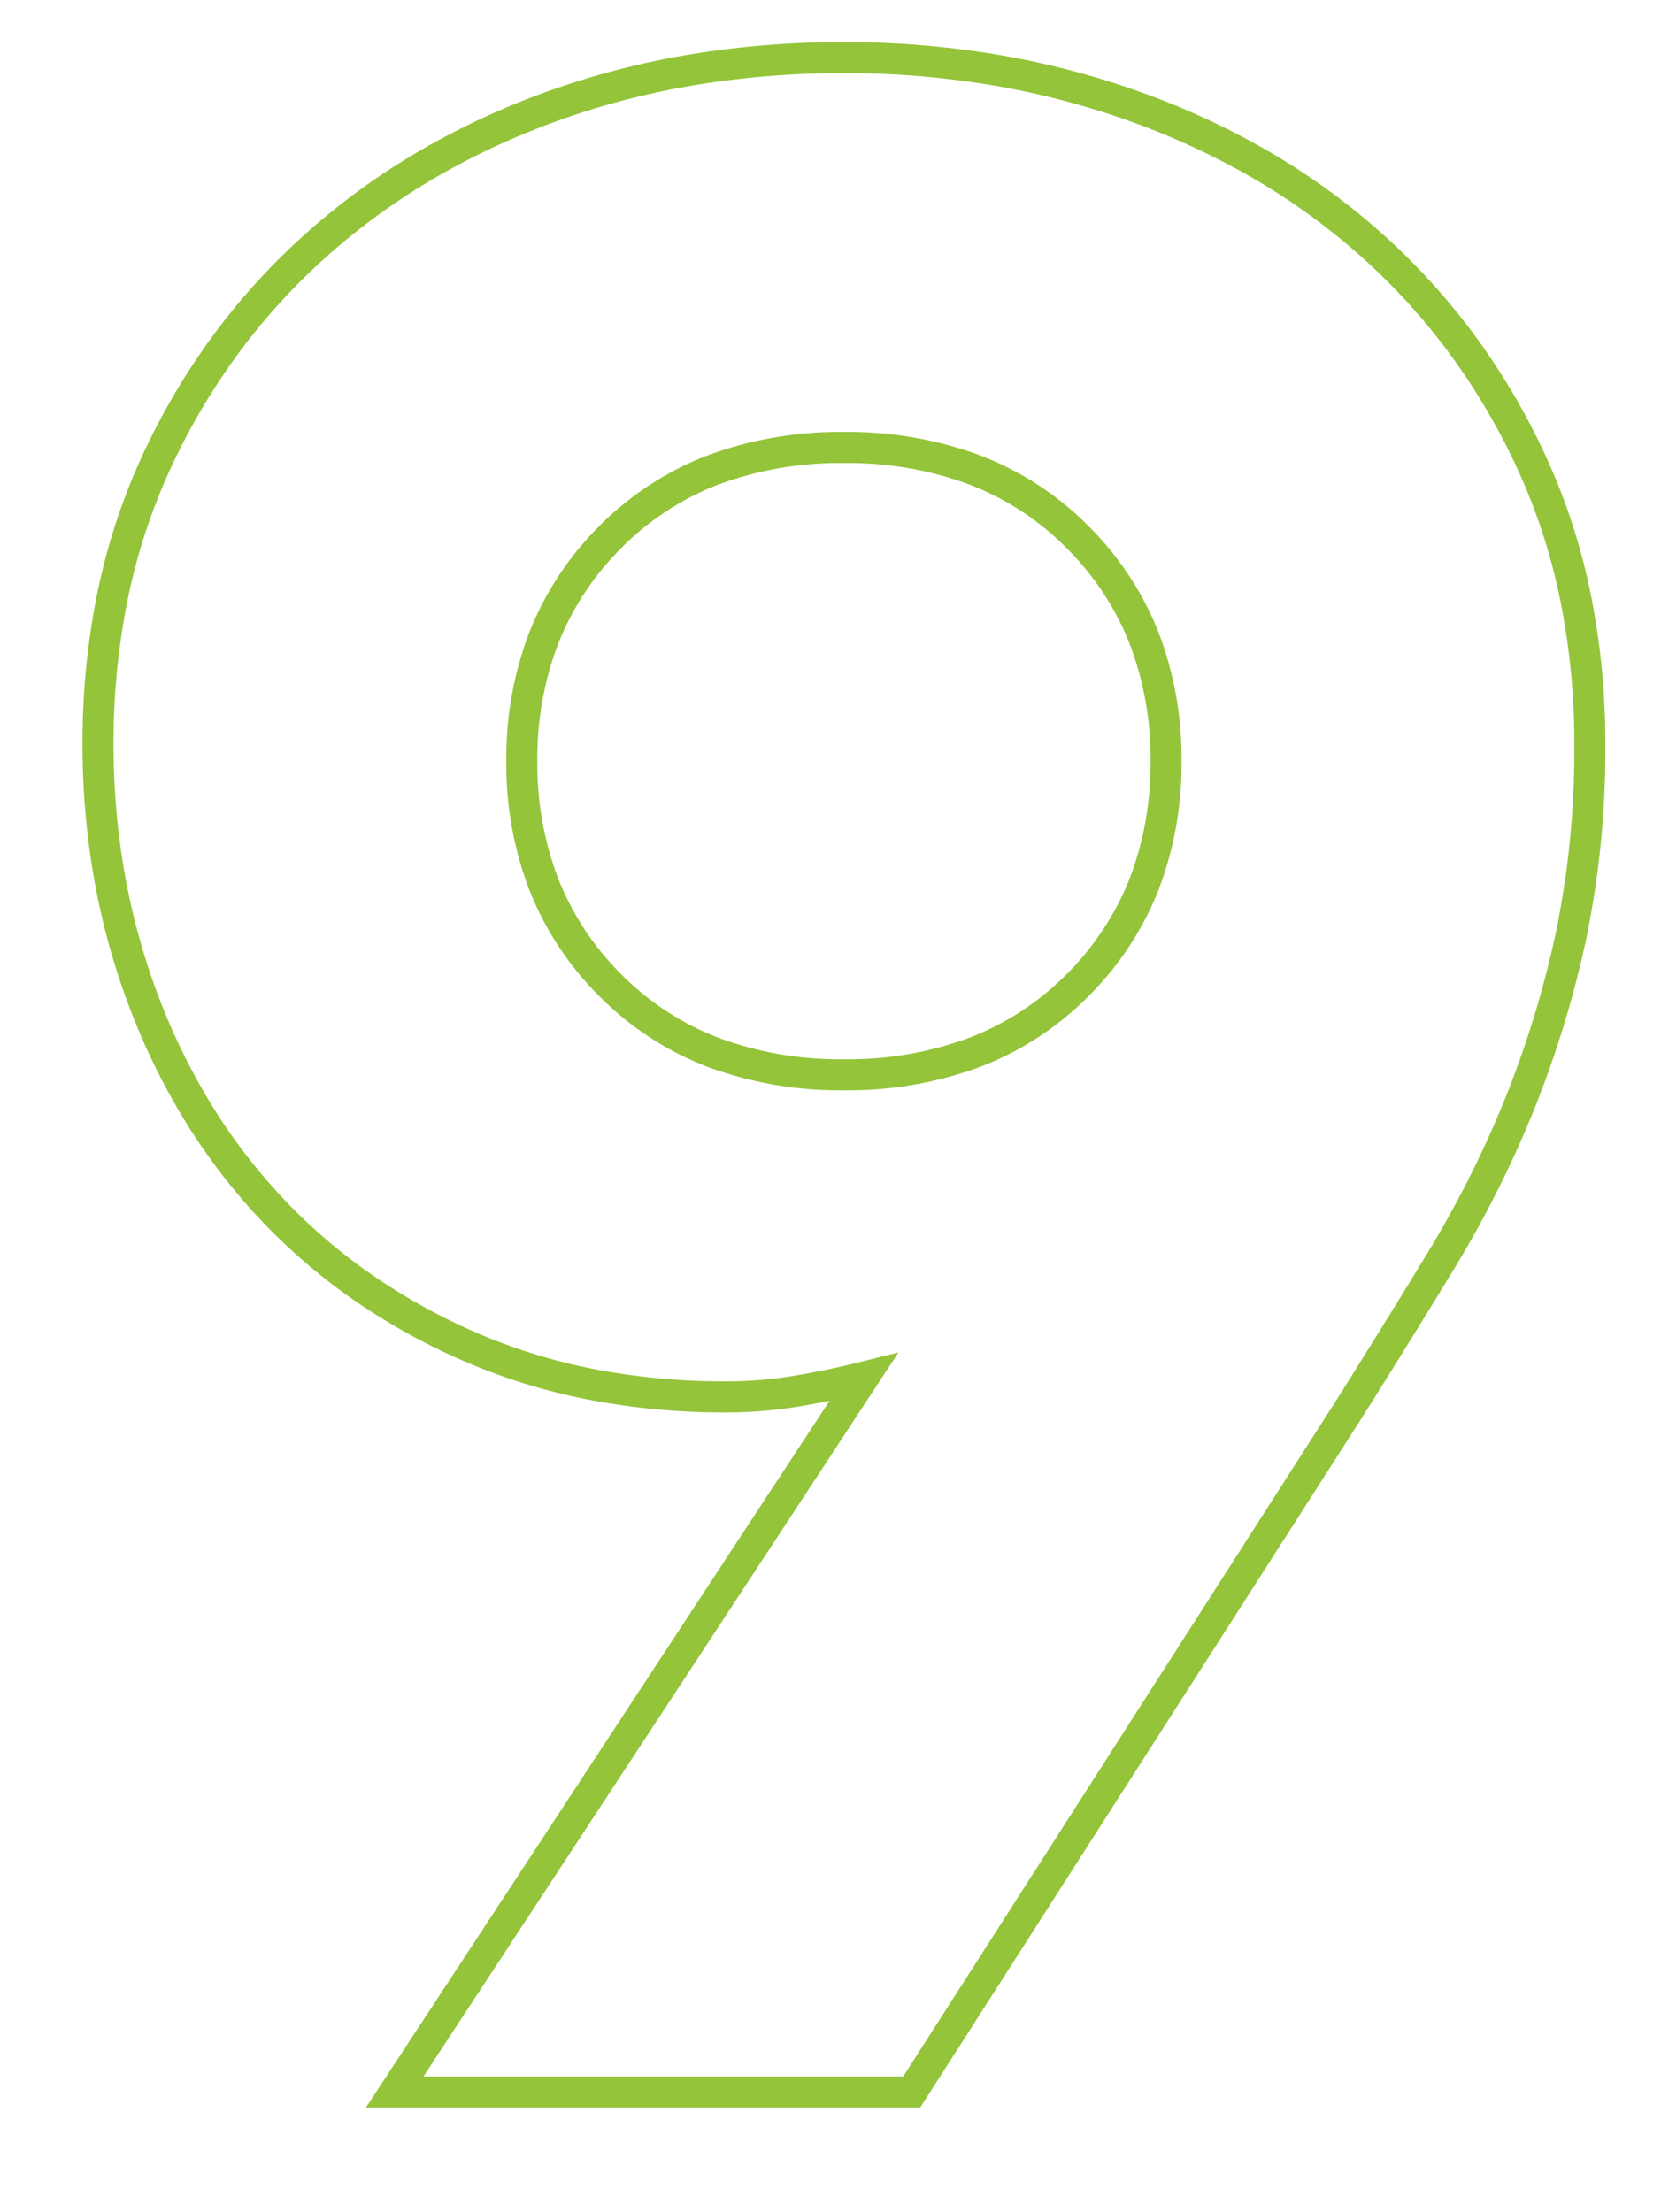 <?xml version="1.0" encoding="UTF-8"?> <svg xmlns="http://www.w3.org/2000/svg" xmlns:xlink="http://www.w3.org/1999/xlink" width="214" height="285" viewBox="0 0 214 285"><defs><clipPath id="clip-Stage_9_number"><rect width="214" height="285"></rect></clipPath></defs><g id="Stage_9_number" clip-path="url(#clip-Stage_9_number)"><path id="_9" data-name="9" d="M10.558,2h-71.41L-1.116-89.044q-2.013.411-4.016.745a57.554,57.554,0,0,1-9.429.755A91.845,91.845,0,0,1-32.329-89.22a77.81,77.81,0,0,1-16.159-5.045,82.78,82.78,0,0,1-14.175-7.928,76.412,76.412,0,0,1-11.962-10.373,78.708,78.708,0,0,1-9.618-12.652,87.082,87.082,0,0,1-7.173-14.763,91.826,91.826,0,0,1-4.466-16.327,99.778,99.778,0,0,1-1.487-17.32A96.751,96.751,0,0,1-95.461-193.1a81.267,81.267,0,0,1,5.739-17.587,89.548,89.548,0,0,1,9.03-15.405,86.27,86.27,0,0,1,11.832-13.09,90.247,90.247,0,0,1,14.379-10.563,99.756,99.756,0,0,1,16.669-7.848A105.309,105.309,0,0,1-19.26-262.46,120.864,120.864,0,0,1,.728-264.08,118.91,118.91,0,0,1,20.49-262.46a107.924,107.924,0,0,1,18.591,4.868,100.061,100.061,0,0,1,16.808,7.848,89.28,89.28,0,0,1,14.429,10.566,86.269,86.269,0,0,1,11.832,13.09,89.549,89.549,0,0,1,9.03,15.405A81.263,81.263,0,0,1,96.917-193.1a96.751,96.751,0,0,1,1.907,19.468,119.284,119.284,0,0,1-2.6,25.732,135.249,135.249,0,0,1-6.836,21.984,142.016,142.016,0,0,1-9.969,19.753c-3.75,6.169-7.736,12.608-11.847,19.137l-.008.013Zm-64-4H8.37L64.2-89.162c4.1-6.509,8.071-12.927,11.808-19.075a138,138,0,0,0,9.687-19.2,131.243,131.243,0,0,0,6.632-21.332,115.3,115.3,0,0,0,2.5-24.864A92.744,92.744,0,0,0,93-192.289a77.261,77.261,0,0,0-5.454-16.72,85.543,85.543,0,0,0-8.624-14.716,82.265,82.265,0,0,0-11.282-12.481A85.273,85.273,0,0,0,53.858-246.3a96.049,96.049,0,0,0-16.134-7.531,103.916,103.916,0,0,0-17.9-4.687,114.9,114.9,0,0,0-19.1-1.565A116.852,116.852,0,0,0-18.6-258.515a101.3,101.3,0,0,0-17.847,4.684,95.753,95.753,0,0,0-16,7.531,86.237,86.237,0,0,0-13.74,10.094,82.263,82.263,0,0,0-11.282,12.481,85.545,85.545,0,0,0-8.624,14.716,77.264,77.264,0,0,0-5.454,16.72,92.748,92.748,0,0,0-1.824,18.661A95.767,95.767,0,0,0-91.943-157a87.815,87.815,0,0,0,4.27,15.614,83.078,83.078,0,0,0,6.841,14.084A74.7,74.7,0,0,0-71.7-115.3a72.4,72.4,0,0,0,11.334,9.829A78.772,78.772,0,0,0-46.88-97.927a73.8,73.8,0,0,0,15.327,4.783,87.839,87.839,0,0,0,16.993,1.6,53.545,53.545,0,0,0,8.771-.7c2.846-.474,5.733-1.076,8.58-1.787l4.965-1.241ZM.728-129.04a48.956,48.956,0,0,1-17.5-3,39.556,39.556,0,0,1-13.941-9.054,40.169,40.169,0,0,1-9.045-13.645,45.18,45.18,0,0,1-3.007-16.707,45.18,45.18,0,0,1,3.007-16.707A40.169,40.169,0,0,1-30.716-201.8a39.556,39.556,0,0,1,13.941-9.054,48.956,48.956,0,0,1,17.5-3,48.956,48.956,0,0,1,17.5,3A39.556,39.556,0,0,1,32.172-201.8a40.169,40.169,0,0,1,9.045,13.645,45.18,45.18,0,0,1,3.007,16.707,45.18,45.18,0,0,1-3.007,16.707,40.169,40.169,0,0,1-9.045,13.645,39.556,39.556,0,0,1-13.941,9.054A48.956,48.956,0,0,1,.728-129.04Zm0-80.808a44.988,44.988,0,0,0-16.076,2.735,35.583,35.583,0,0,0-12.54,8.145,36.194,36.194,0,0,0-8.154,12.29,41.208,41.208,0,0,0-2.726,15.234,41.208,41.208,0,0,0,2.726,15.234,36.194,36.194,0,0,0,8.154,12.29,35.582,35.582,0,0,0,12.54,8.145A44.988,44.988,0,0,0,.728-133.04,44.988,44.988,0,0,0,16.8-135.775a35.582,35.582,0,0,0,12.54-8.145A36.194,36.194,0,0,0,37.5-156.21a41.208,41.208,0,0,0,2.726-15.234A41.208,41.208,0,0,0,37.5-186.678a36.194,36.194,0,0,0-8.154-12.29,35.583,35.583,0,0,0-12.54-8.145A44.988,44.988,0,0,0,.728-209.848Z" transform="translate(108 269.5)" fill="#94c43a"></path></g></svg> 